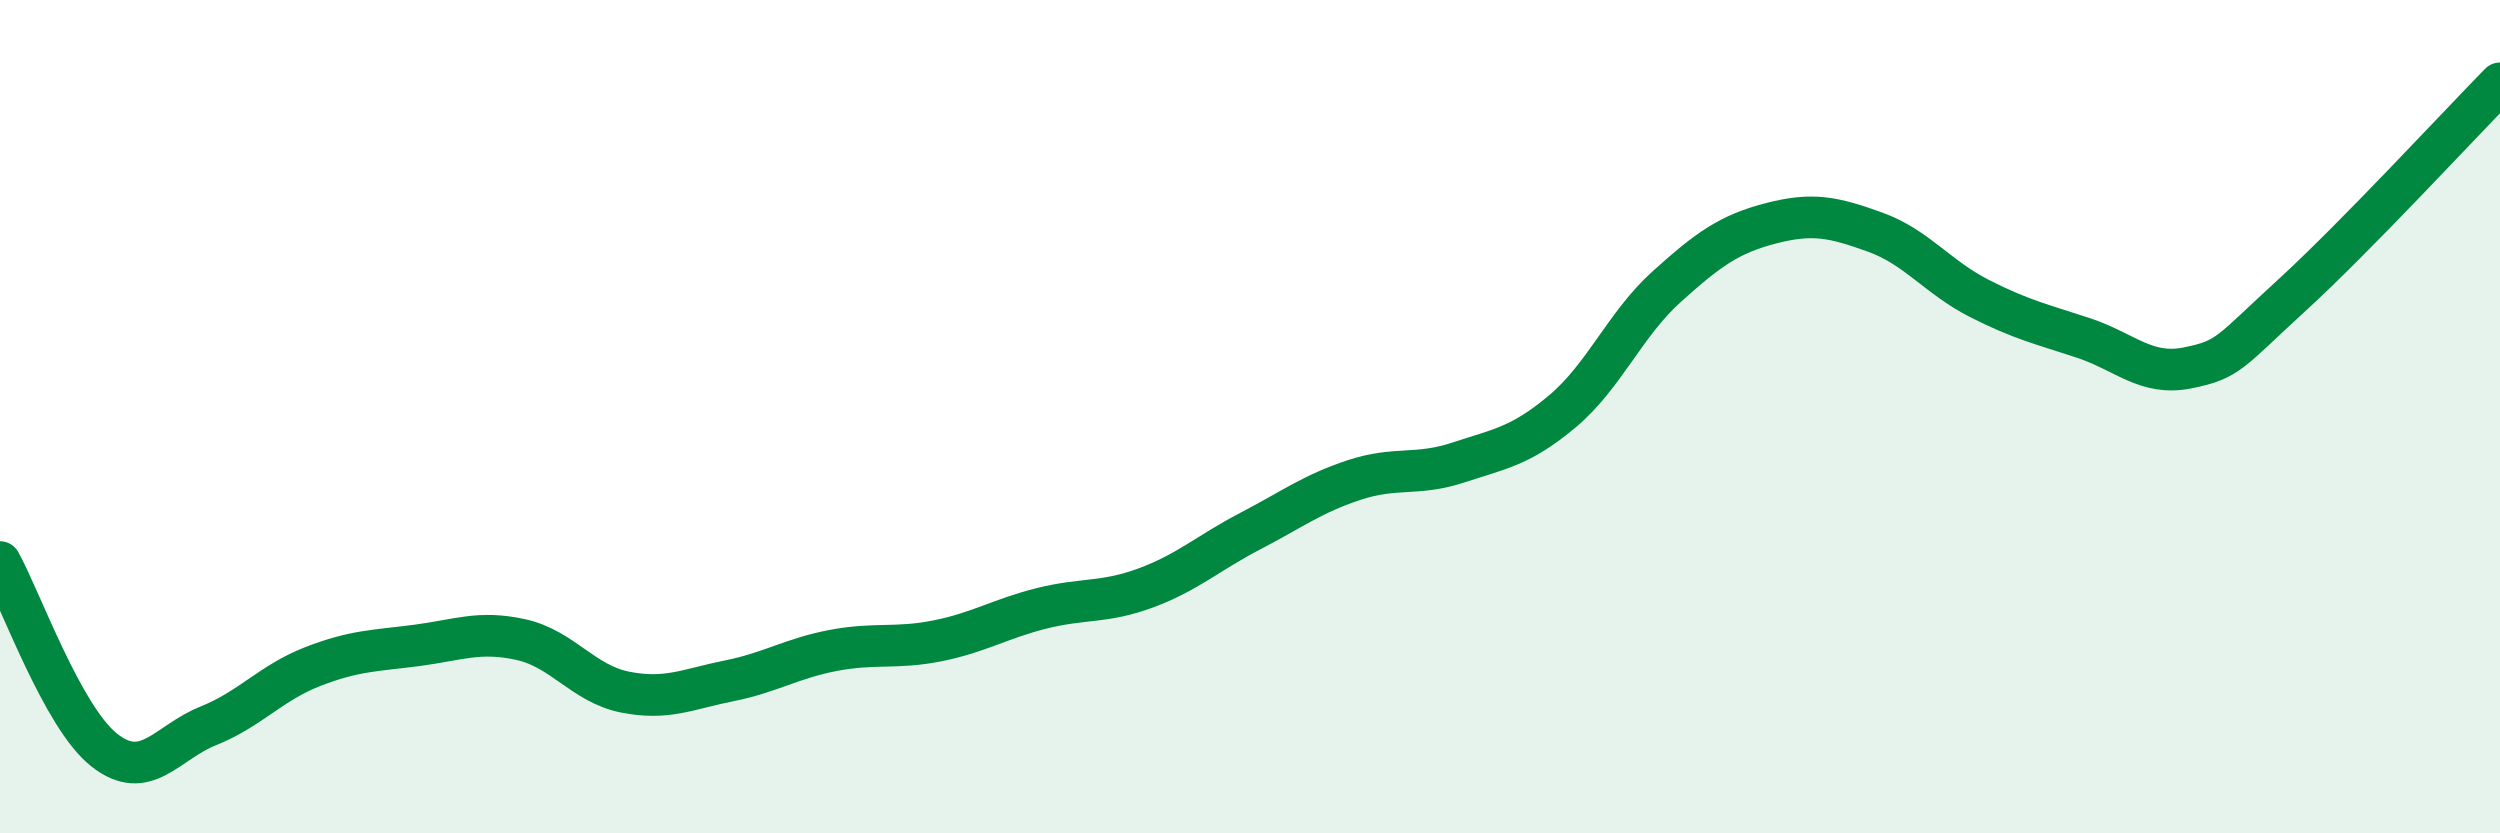 
    <svg width="60" height="20" viewBox="0 0 60 20" xmlns="http://www.w3.org/2000/svg">
      <path
        d="M 0,13.49 C 0.5,14.39 1.5,17.21 2.5,18 C 3.5,18.79 4,17.82 5,17.42 C 6,17.02 6.5,16.39 7.5,16 C 8.5,15.61 9,15.62 10,15.49 C 11,15.36 11.5,15.13 12.5,15.35 C 13.5,15.57 14,16.41 15,16.61 C 16,16.81 16.5,16.54 17.5,16.34 C 18.5,16.14 19,15.8 20,15.61 C 21,15.42 21.5,15.58 22.5,15.38 C 23.5,15.18 24,14.85 25,14.6 C 26,14.35 26.5,14.48 27.5,14.11 C 28.5,13.74 29,13.27 30,12.75 C 31,12.23 31.5,11.85 32.5,11.52 C 33.5,11.19 34,11.43 35,11.1 C 36,10.77 36.5,10.71 37.5,9.87 C 38.5,9.03 39,7.78 40,6.88 C 41,5.98 41.5,5.62 42.5,5.36 C 43.5,5.1 44,5.21 45,5.57 C 46,5.93 46.5,6.65 47.5,7.16 C 48.5,7.67 49,7.78 50,8.11 C 51,8.44 51.5,9.03 52.5,8.83 C 53.5,8.63 53.5,8.46 55,7.09 C 56.5,5.72 59,3.02 60,2L60 20L0 20Z"
        fill="#008740"
        opacity="0.1"
        stroke-linecap="round"
        stroke-linejoin="round"
      />
      <path
        d="M 0,13.49 C 0.5,14.39 1.5,17.21 2.5,18 C 3.5,18.79 4,17.82 5,17.42 C 6,17.02 6.5,16.39 7.5,16 C 8.5,15.61 9,15.62 10,15.49 C 11,15.36 11.5,15.13 12.5,15.35 C 13.5,15.57 14,16.41 15,16.61 C 16,16.81 16.5,16.54 17.5,16.34 C 18.5,16.14 19,15.8 20,15.61 C 21,15.42 21.5,15.58 22.5,15.38 C 23.5,15.18 24,14.85 25,14.6 C 26,14.35 26.5,14.48 27.5,14.11 C 28.5,13.74 29,13.27 30,12.75 C 31,12.23 31.5,11.85 32.5,11.52 C 33.5,11.19 34,11.43 35,11.1 C 36,10.77 36.5,10.71 37.5,9.87 C 38.5,9.03 39,7.78 40,6.88 C 41,5.98 41.5,5.62 42.5,5.36 C 43.5,5.1 44,5.21 45,5.57 C 46,5.93 46.5,6.65 47.5,7.16 C 48.5,7.67 49,7.78 50,8.11 C 51,8.44 51.5,9.03 52.5,8.83 C 53.5,8.63 53.5,8.46 55,7.09 C 56.5,5.72 59,3.02 60,2"
        stroke="#008740"
        stroke-width="1"
        fill="none"
        stroke-linecap="round"
        stroke-linejoin="round"
      />
    </svg>
  